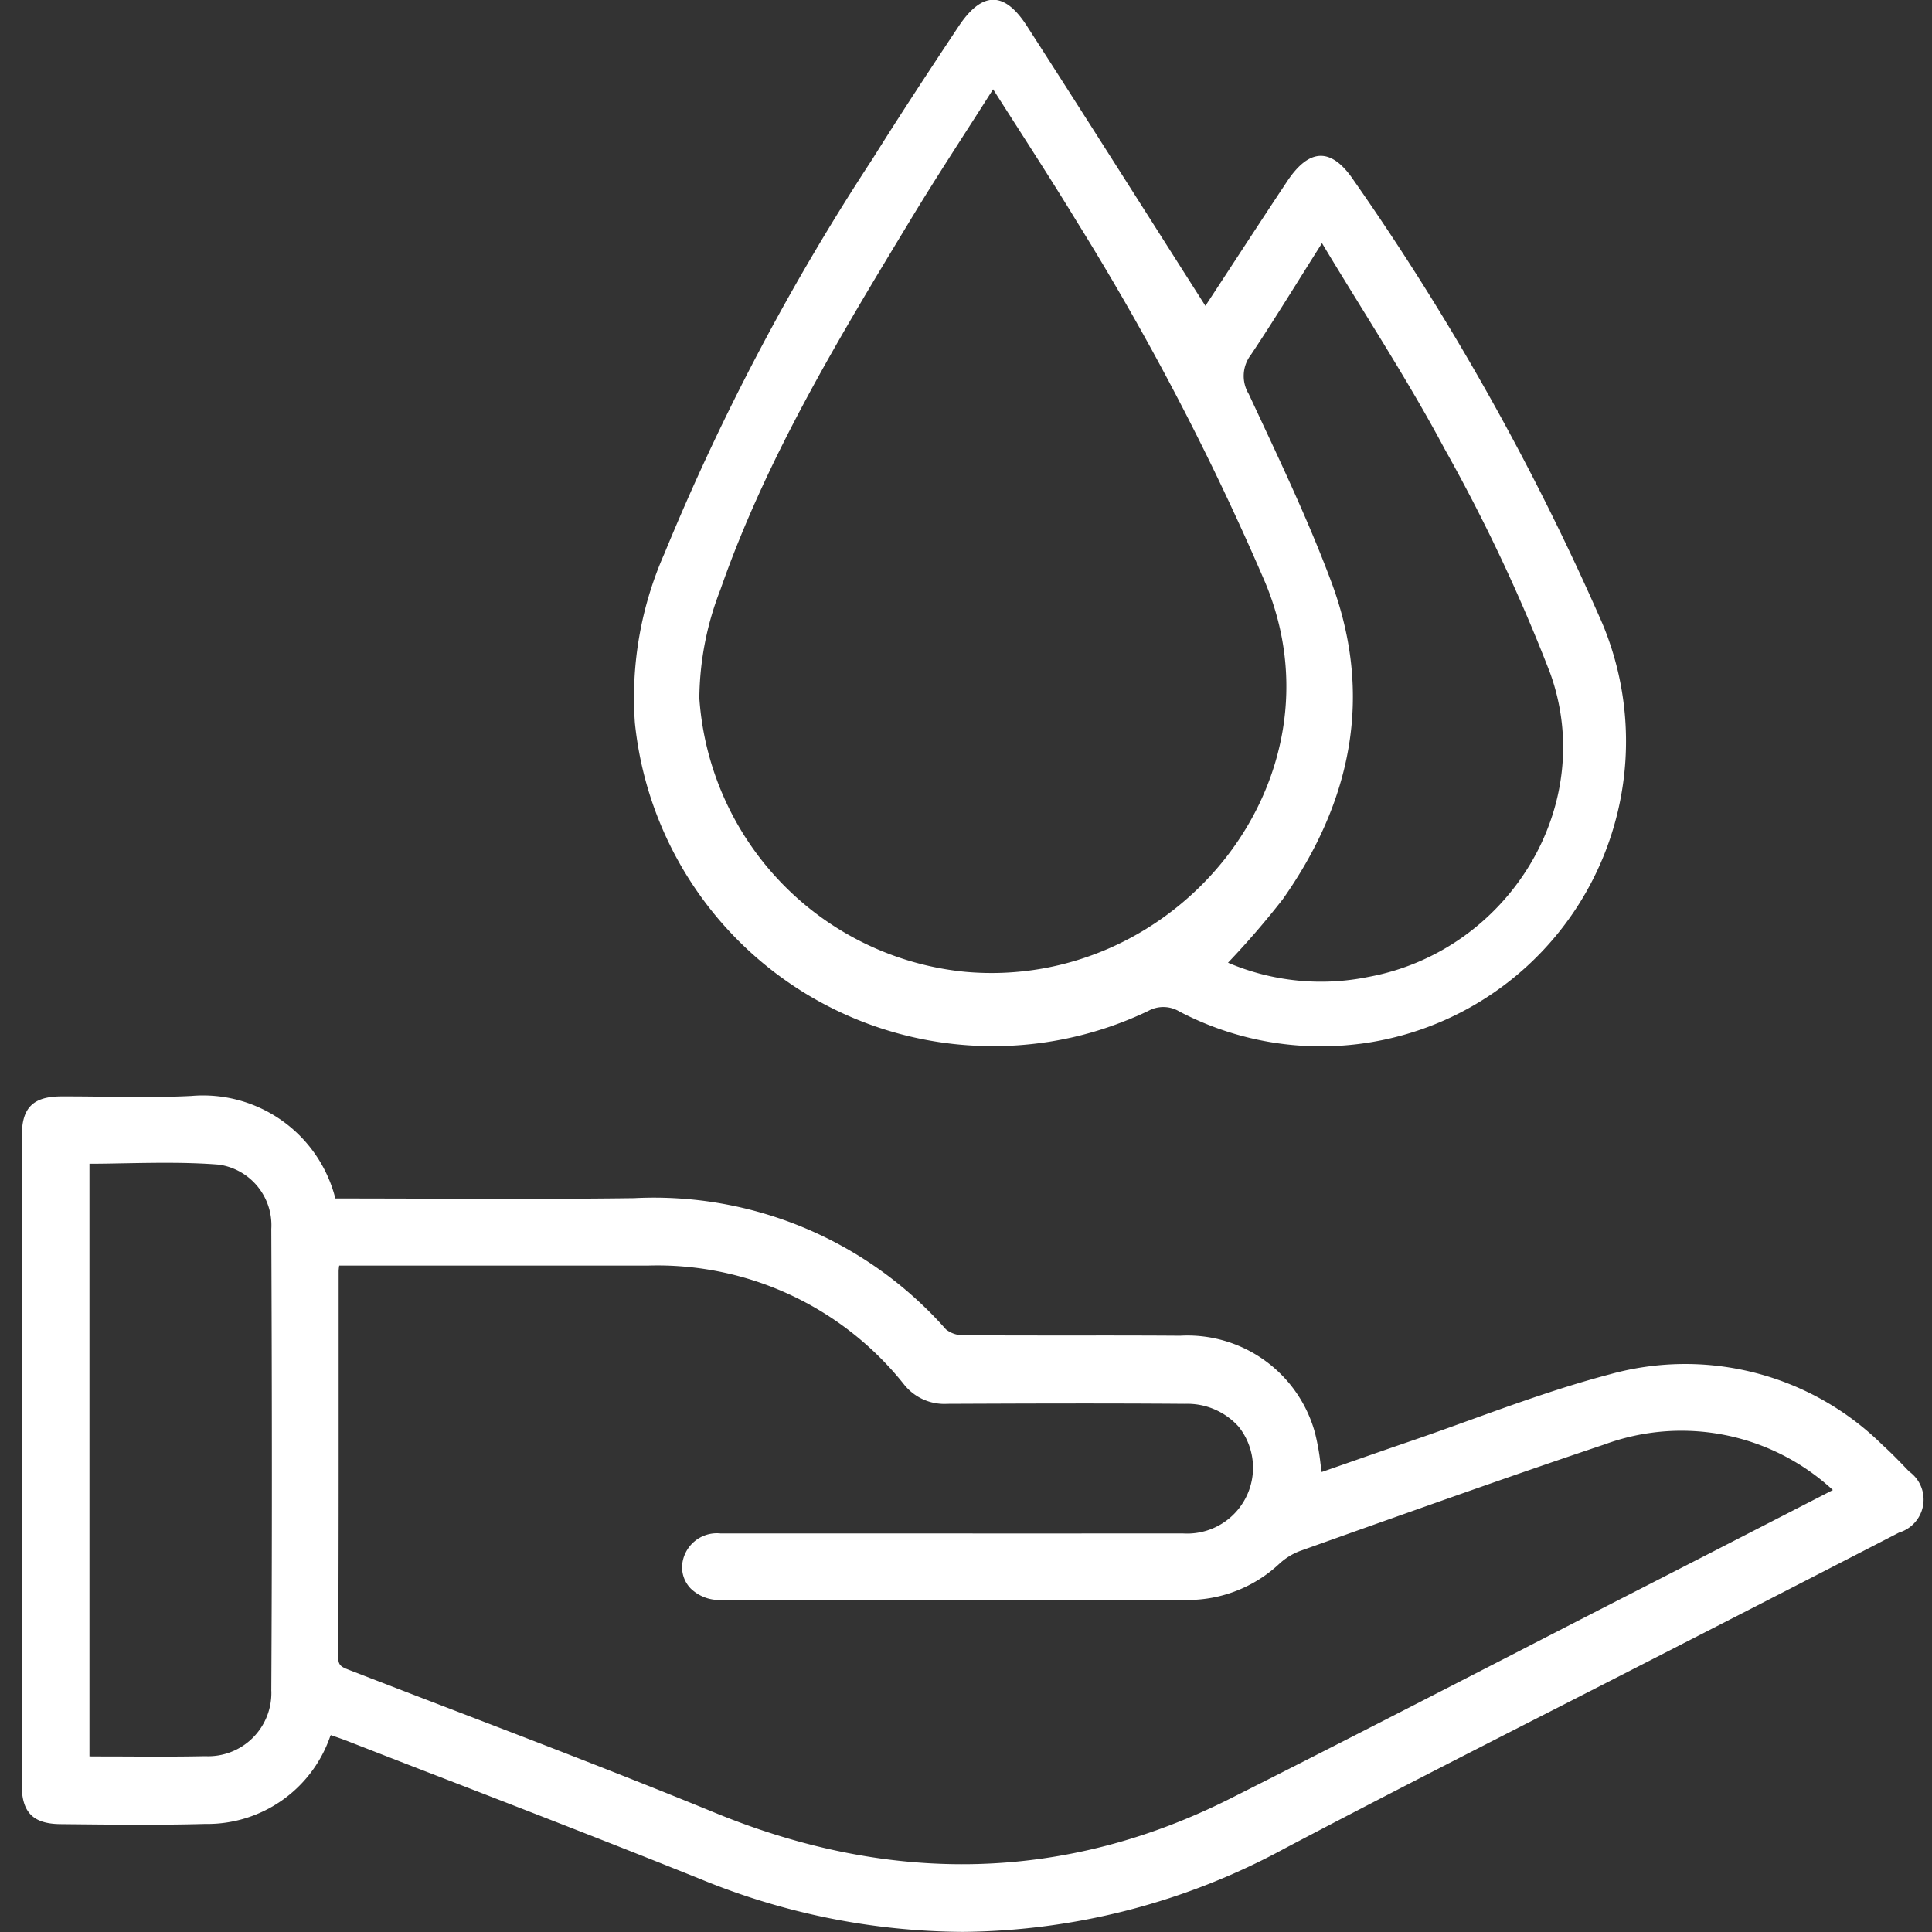 <svg xmlns="http://www.w3.org/2000/svg" xmlns:xlink="http://www.w3.org/1999/xlink" width="89" height="89" viewBox="0 0 89 89">
  <rect x="0" y="0" width="89" height="89" fill="#333333" stroke="none"/>
  <defs>
    <clipPath id="clip-path">
      <rect id="Rectangle_180" data-name="Rectangle 180" width="89" height="89" transform="translate(-2332 2338)" fill="#fff" stroke="#707070" stroke-width="1"/>
    </clipPath>
    <clipPath id="clip-path-2">
      <rect id="Rectangle_178" data-name="Rectangle 178" width="87.609" height="89" fill="#fff"/>
    </clipPath>
  </defs>
  <g id="save-water-icon" transform="translate(2332 -2338)" clip-path="url(#clip-path)">
    <g id="Group_50" data-name="Group 50" transform="translate(-2331 2338)">
      <g id="Group_49" data-name="Group 49" clip-path="url(#clip-path-2)">
        <path id="Path_2544" data-name="Path 2544" d="M86.949,196.593l-.052-.054c-.374-.39-.761-.793-1.172-1.164a12.931,12.931,0,0,0-12.548-3.265c-2.2.576-4.383,1.363-6.492,2.124-.908.328-1.847.667-2.775.983-1,.341-1.991.688-2.983,1.035l-1.044.364c-.019-.133-.036-.262-.053-.39a10.508,10.508,0,0,0-.258-1.431,6.089,6.089,0,0,0-6.213-4.458c-1.651-.013-3.329-.012-4.951-.011-1.645,0-3.346,0-5.019-.012a1.257,1.257,0,0,1-.812-.269A17.942,17.942,0,0,0,28.209,184c-3.207.042-6.481.032-9.646.022q-2.051-.006-4.115-.009a6.285,6.285,0,0,0-6.635-4.721c-1.317.067-2.665.05-3.969.035-.679-.008-1.356-.017-2.036-.014-1.28.005-1.8.523-1.8,1.785C0,190.771,0,200.835,0,211.008c0,1.286.517,1.815,1.781,1.828l.47.005c2.028.021,4.125.044,6.188-.013a5.988,5.988,0,0,0,5.77-4.031.539.539,0,0,1,.031-.061l.122.042c.219.075.423.146.624.224q2.447.955,4.9,1.9c3.731,1.445,7.588,2.94,11.362,4.458A32.2,32.2,0,0,0,43.333,217.8a31.605,31.605,0,0,0,14.862-3.85c4.212-2.219,8.525-4.421,12.7-6.55q2.815-1.437,5.628-2.879l3-1.537Q83,201.2,86.481,199.405a1.588,1.588,0,0,0,.468-2.812M14.6,192.037q0-2.339,0-4.677a1.92,1.92,0,0,1,.026-.254h4.849q4.681,0,9.362,0h.014a14.516,14.516,0,0,1,11.781,5.459,2.368,2.368,0,0,0,2.008.91c3.695-.016,7.313-.028,10.954,0a3.172,3.172,0,0,1,2.468,1.055,3.033,3.033,0,0,1-2.582,4.914q-7.165.005-14.331,0H33.313c-.376,0-.752,0-1.128,0a1.605,1.605,0,0,0-1.763,1.489,1.414,1.414,0,0,0,.4,1.053,1.9,1.9,0,0,0,1.389.524q4.934.007,9.868,0H48q2.84,0,5.68,0h.012a6.172,6.172,0,0,0,4.247-1.673,2.923,2.923,0,0,1,.952-.586l2.806-1c3.669-1.3,7.463-2.65,11.216-3.906a10.279,10.279,0,0,1,10.521,2.1l-2.564,1.317c-2.172,1.116-4.3,2.209-6.432,3.3q-2.74,1.4-5.477,2.812c-4.345,2.233-8.838,4.543-13.274,6.778-7.556,3.808-15.55,4.029-23.758.658-4-1.642-8.1-3.216-12.067-4.737q-2.351-.9-4.7-1.809l-.028-.011c-.415-.16-.555-.215-.553-.619.021-4.37.02-8.812.019-13.108m-3.1,14.68a2.912,2.912,0,0,1-3.042,3c-1.275.026-2.53.021-3.857.014q-.734,0-1.48-.005v-27.3c.543,0,1.086-.012,1.626-.022,1.43-.025,2.909-.052,4.34.063a2.819,2.819,0,0,1,2.411,2.966c.035,8.29.035,15.053,0,21.282" transform="translate(0 -128.805)" fill="#fff"/>
        <path id="Path_2545" data-name="Path 2545" d="M126.419,14.1c1.234-1.882,2.492-3.821,3.771-5.745,1.032-1.552,2.05-1.571,3.078-.033a118.338,118.338,0,0,1,11.449,20.411A14.054,14.054,0,0,1,125.234,46.6a1.431,1.431,0,0,0-1.442-.03,16.581,16.581,0,0,1-23.648-13.266,16.422,16.422,0,0,1,1.358-7.8,107.934,107.934,0,0,1,9.6-18.2c1.282-2.052,2.614-4.072,3.953-6.087,1.075-1.619,2.1-1.643,3.14-.032,2.754,4.272,5.468,8.569,8.23,12.905m-9.78-9.978c-1.326,2.09-2.6,4.018-3.792,5.993-3.32,5.484-6.649,10.975-8.772,17.064a14.043,14.043,0,0,0-.968,5,13.611,13.611,0,0,0,12.259,12.6c9.687.862,17.616-8.808,13.81-17.932a124.362,124.362,0,0,0-8.69-16.645c-1.216-2-2.5-3.962-3.847-6.081m10.823,40.238a10.922,10.922,0,0,0,6.467.653c6.418-1.181,10.576-7.857,8.375-13.986a79.557,79.557,0,0,0-4.865-10.335c-1.69-3.174-3.673-6.191-5.649-9.48-1.174,1.855-2.19,3.521-3.273,5.142a1.6,1.6,0,0,0-.1,1.809c1.328,2.854,2.7,5.7,3.8,8.646,1.96,5.243.933,10.136-2.235,14.629a38.551,38.551,0,0,1-2.522,2.922" transform="translate(-71.897 0)" fill="#fff"/>
      </g>
    </g>
  </g>
</svg>
